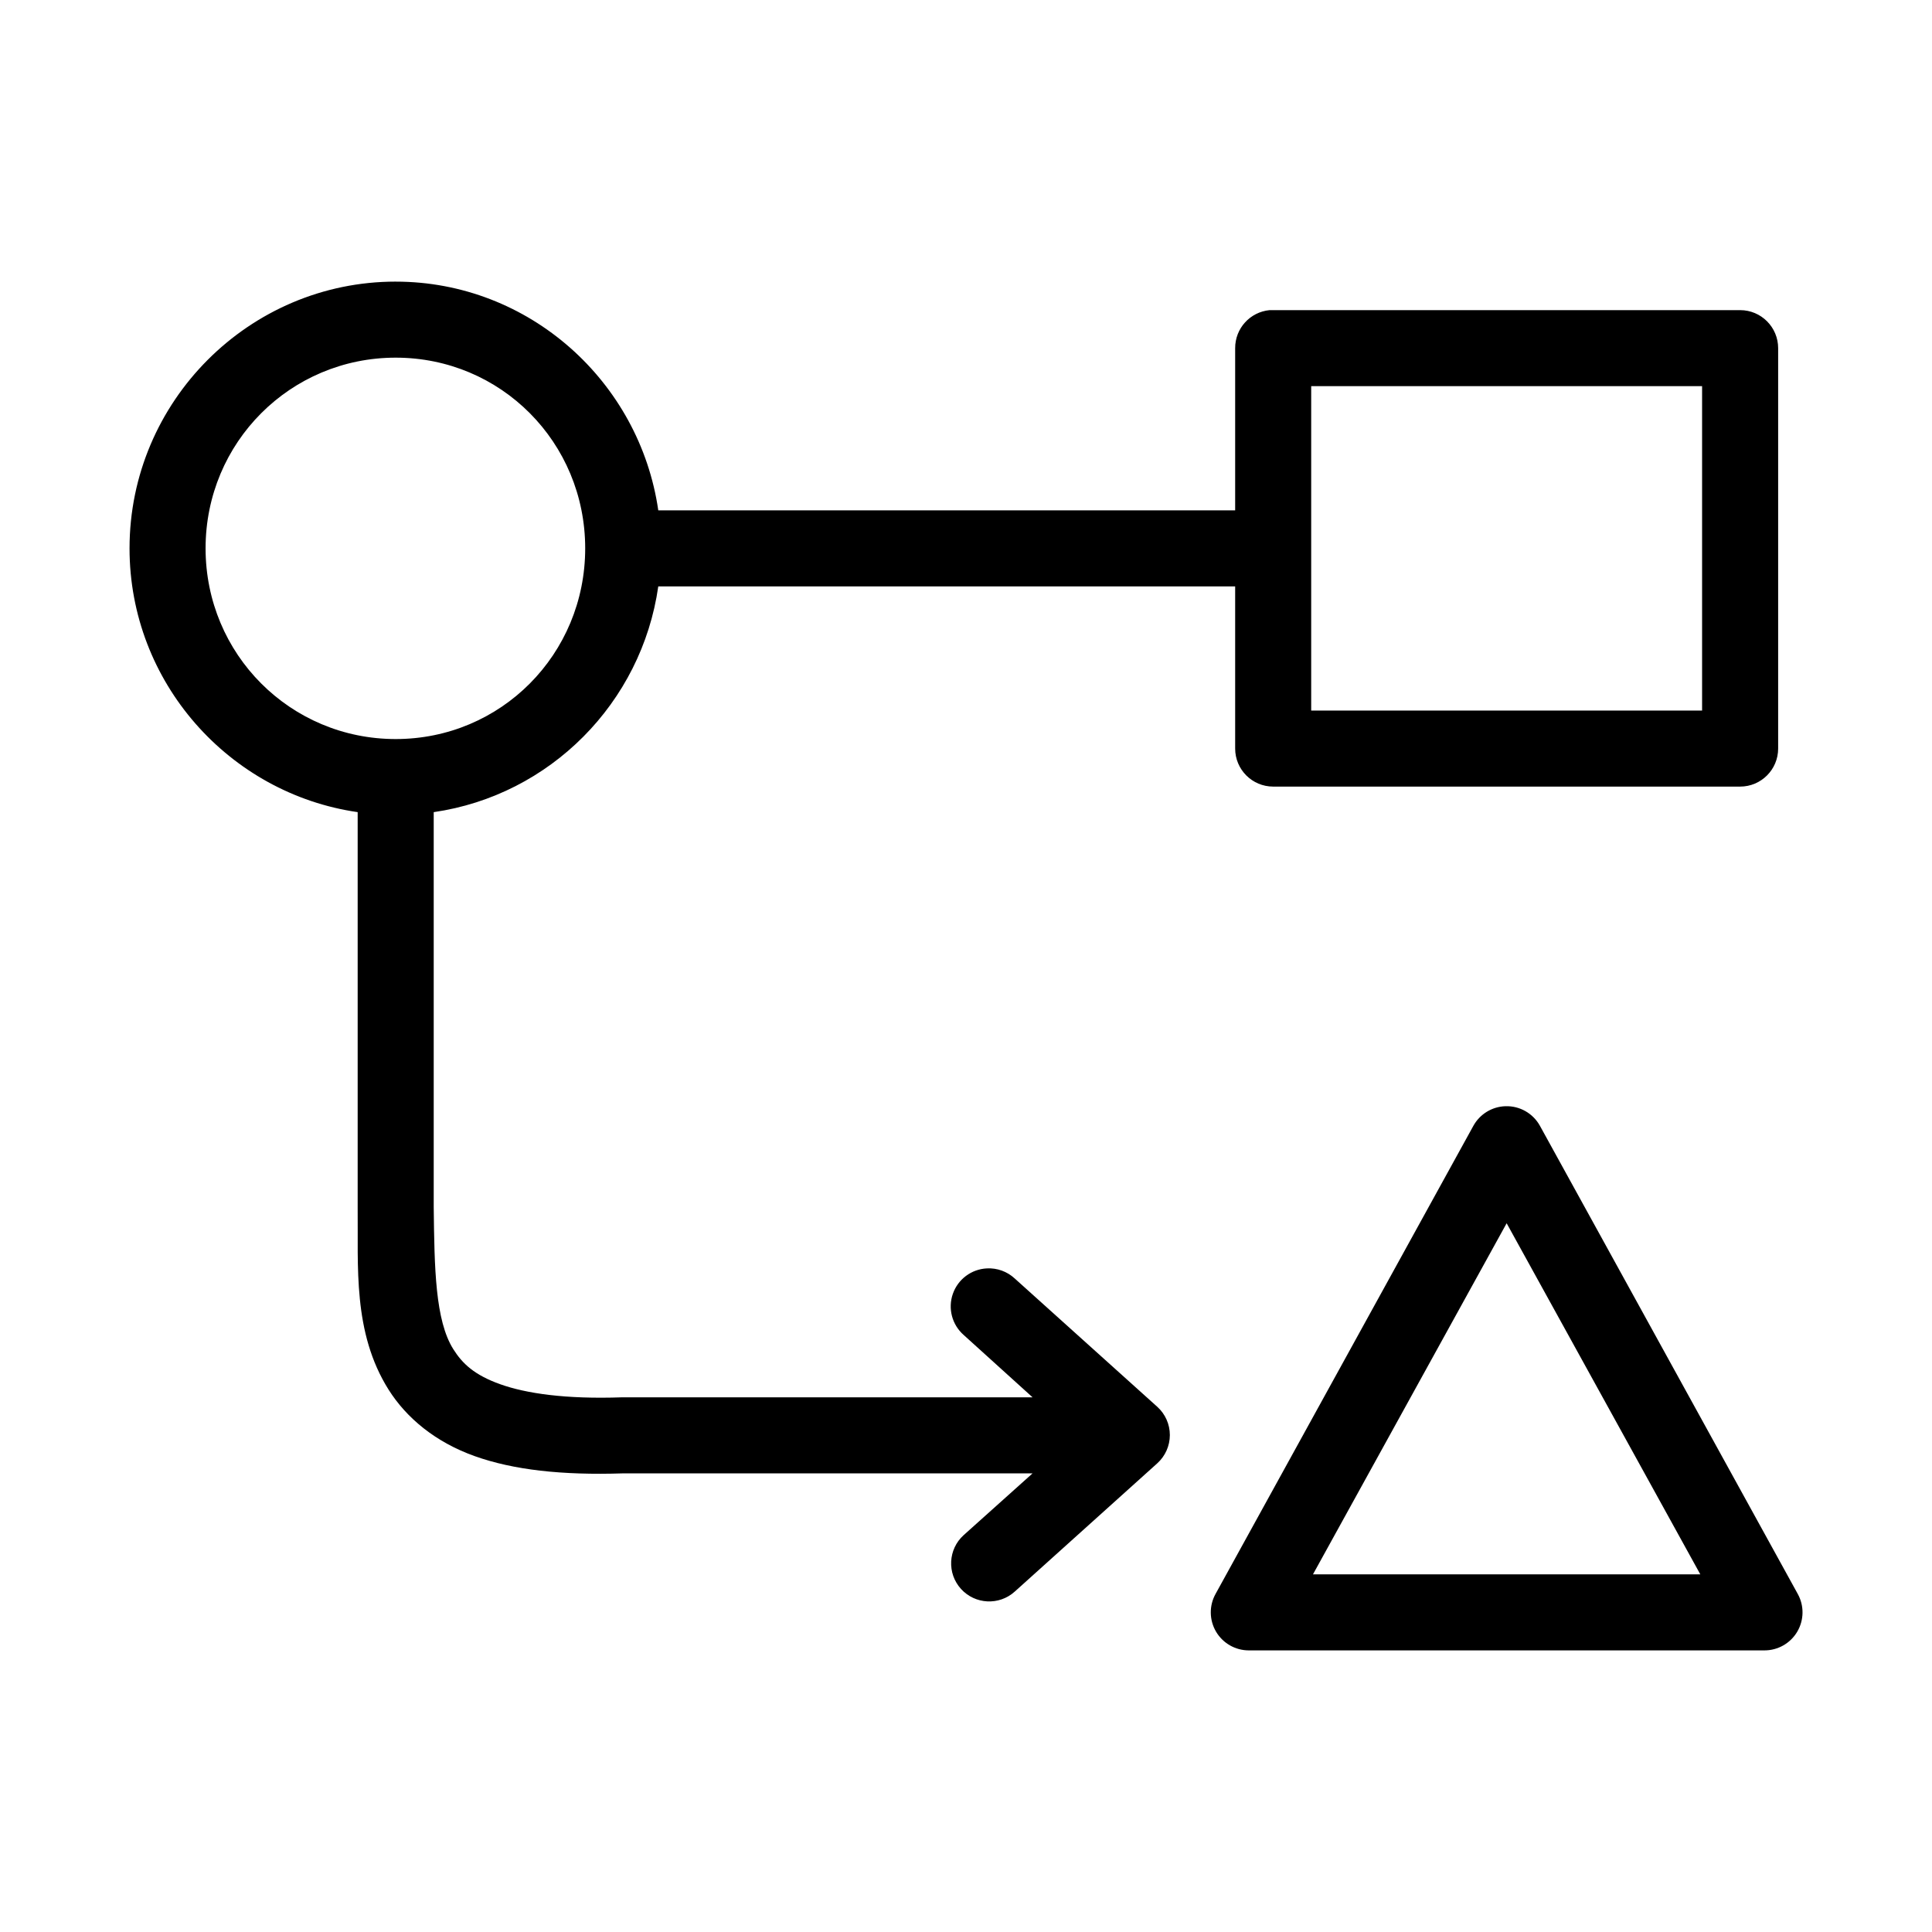 <?xml version="1.0" encoding="UTF-8"?>
<!-- Uploaded to: SVG Repo, www.svgrepo.com, Generator: SVG Repo Mixer Tools -->
<svg fill="#000000" width="800px" height="800px" version="1.1" viewBox="144 144 512 512" xmlns="http://www.w3.org/2000/svg">
 <path d="m248.86 218.63c-38.828 0-70.531 31.766-70.531 70.688 0 35.496 26.367 64.977 60.457 69.906v104.54c0.18 15.777-1.363 33.316 8.184 48.492 4.777 7.586 12.512 13.953 22.832 17.633 10.207 3.644 23.055 5.102 39.359 4.566h108.48l-18.266 16.375c-4.129 3.738-4.445 10.117-0.707 14.246 3.738 4.129 10.117 4.449 14.25 0.711l37.785-34.008c2.113-1.91 3.32-4.629 3.32-7.481s-1.207-5.566-3.32-7.477l-37.785-34.008c-2.004-1.859-4.676-2.824-7.402-2.676-4.094 0.207-7.656 2.875-9.004 6.75-1.348 3.871-0.215 8.176 2.863 10.883l18.266 16.531h-108.48c-0.105-0.004-0.211-0.004-0.316 0-14.934 0.527-25.422-1.02-32.273-3.465-6.856-2.445-10.031-5.461-12.438-9.289-4.801-7.625-5.008-21.395-5.195-37.785v-104.54c30.793-4.457 55.109-28.93 59.512-59.828h152.88v42.98c0 5.566 4.512 10.074 10.074 10.078h123.75c5.562-0.004 10.074-4.512 10.074-10.078v-106.11c0-5.566-4.512-10.078-10.074-10.078h-123.75c-0.312-0.016-0.629-0.016-0.945 0-5.191 0.488-9.152 4.859-9.129 10.078v42.98h-152.88c-4.938-34.129-34.211-60.613-69.59-60.613zm0 20.152c27.895 0 50.223 22.457 50.223 50.535s-22.328 50.539-50.223 50.539c-27.891 0-50.379-22.461-50.379-50.539s22.488-50.535 50.379-50.535zm242.62 7.555h103.59v85.965h-103.59zm51.48 190.82c-3.551 0.109-6.781 2.086-8.5 5.195l-68.328 124.06c-1.73 3.121-1.676 6.922 0.133 9.996 1.812 3.074 5.113 4.961 8.684 4.961h136.66c3.57 0 6.871-1.887 8.684-4.961 1.809-3.074 1.863-6.875 0.133-9.996l-68.328-124.06c-1.828-3.309-5.356-5.316-9.133-5.195zm0.316 31.016 51.324 93.047h-102.65z"/>
</svg>